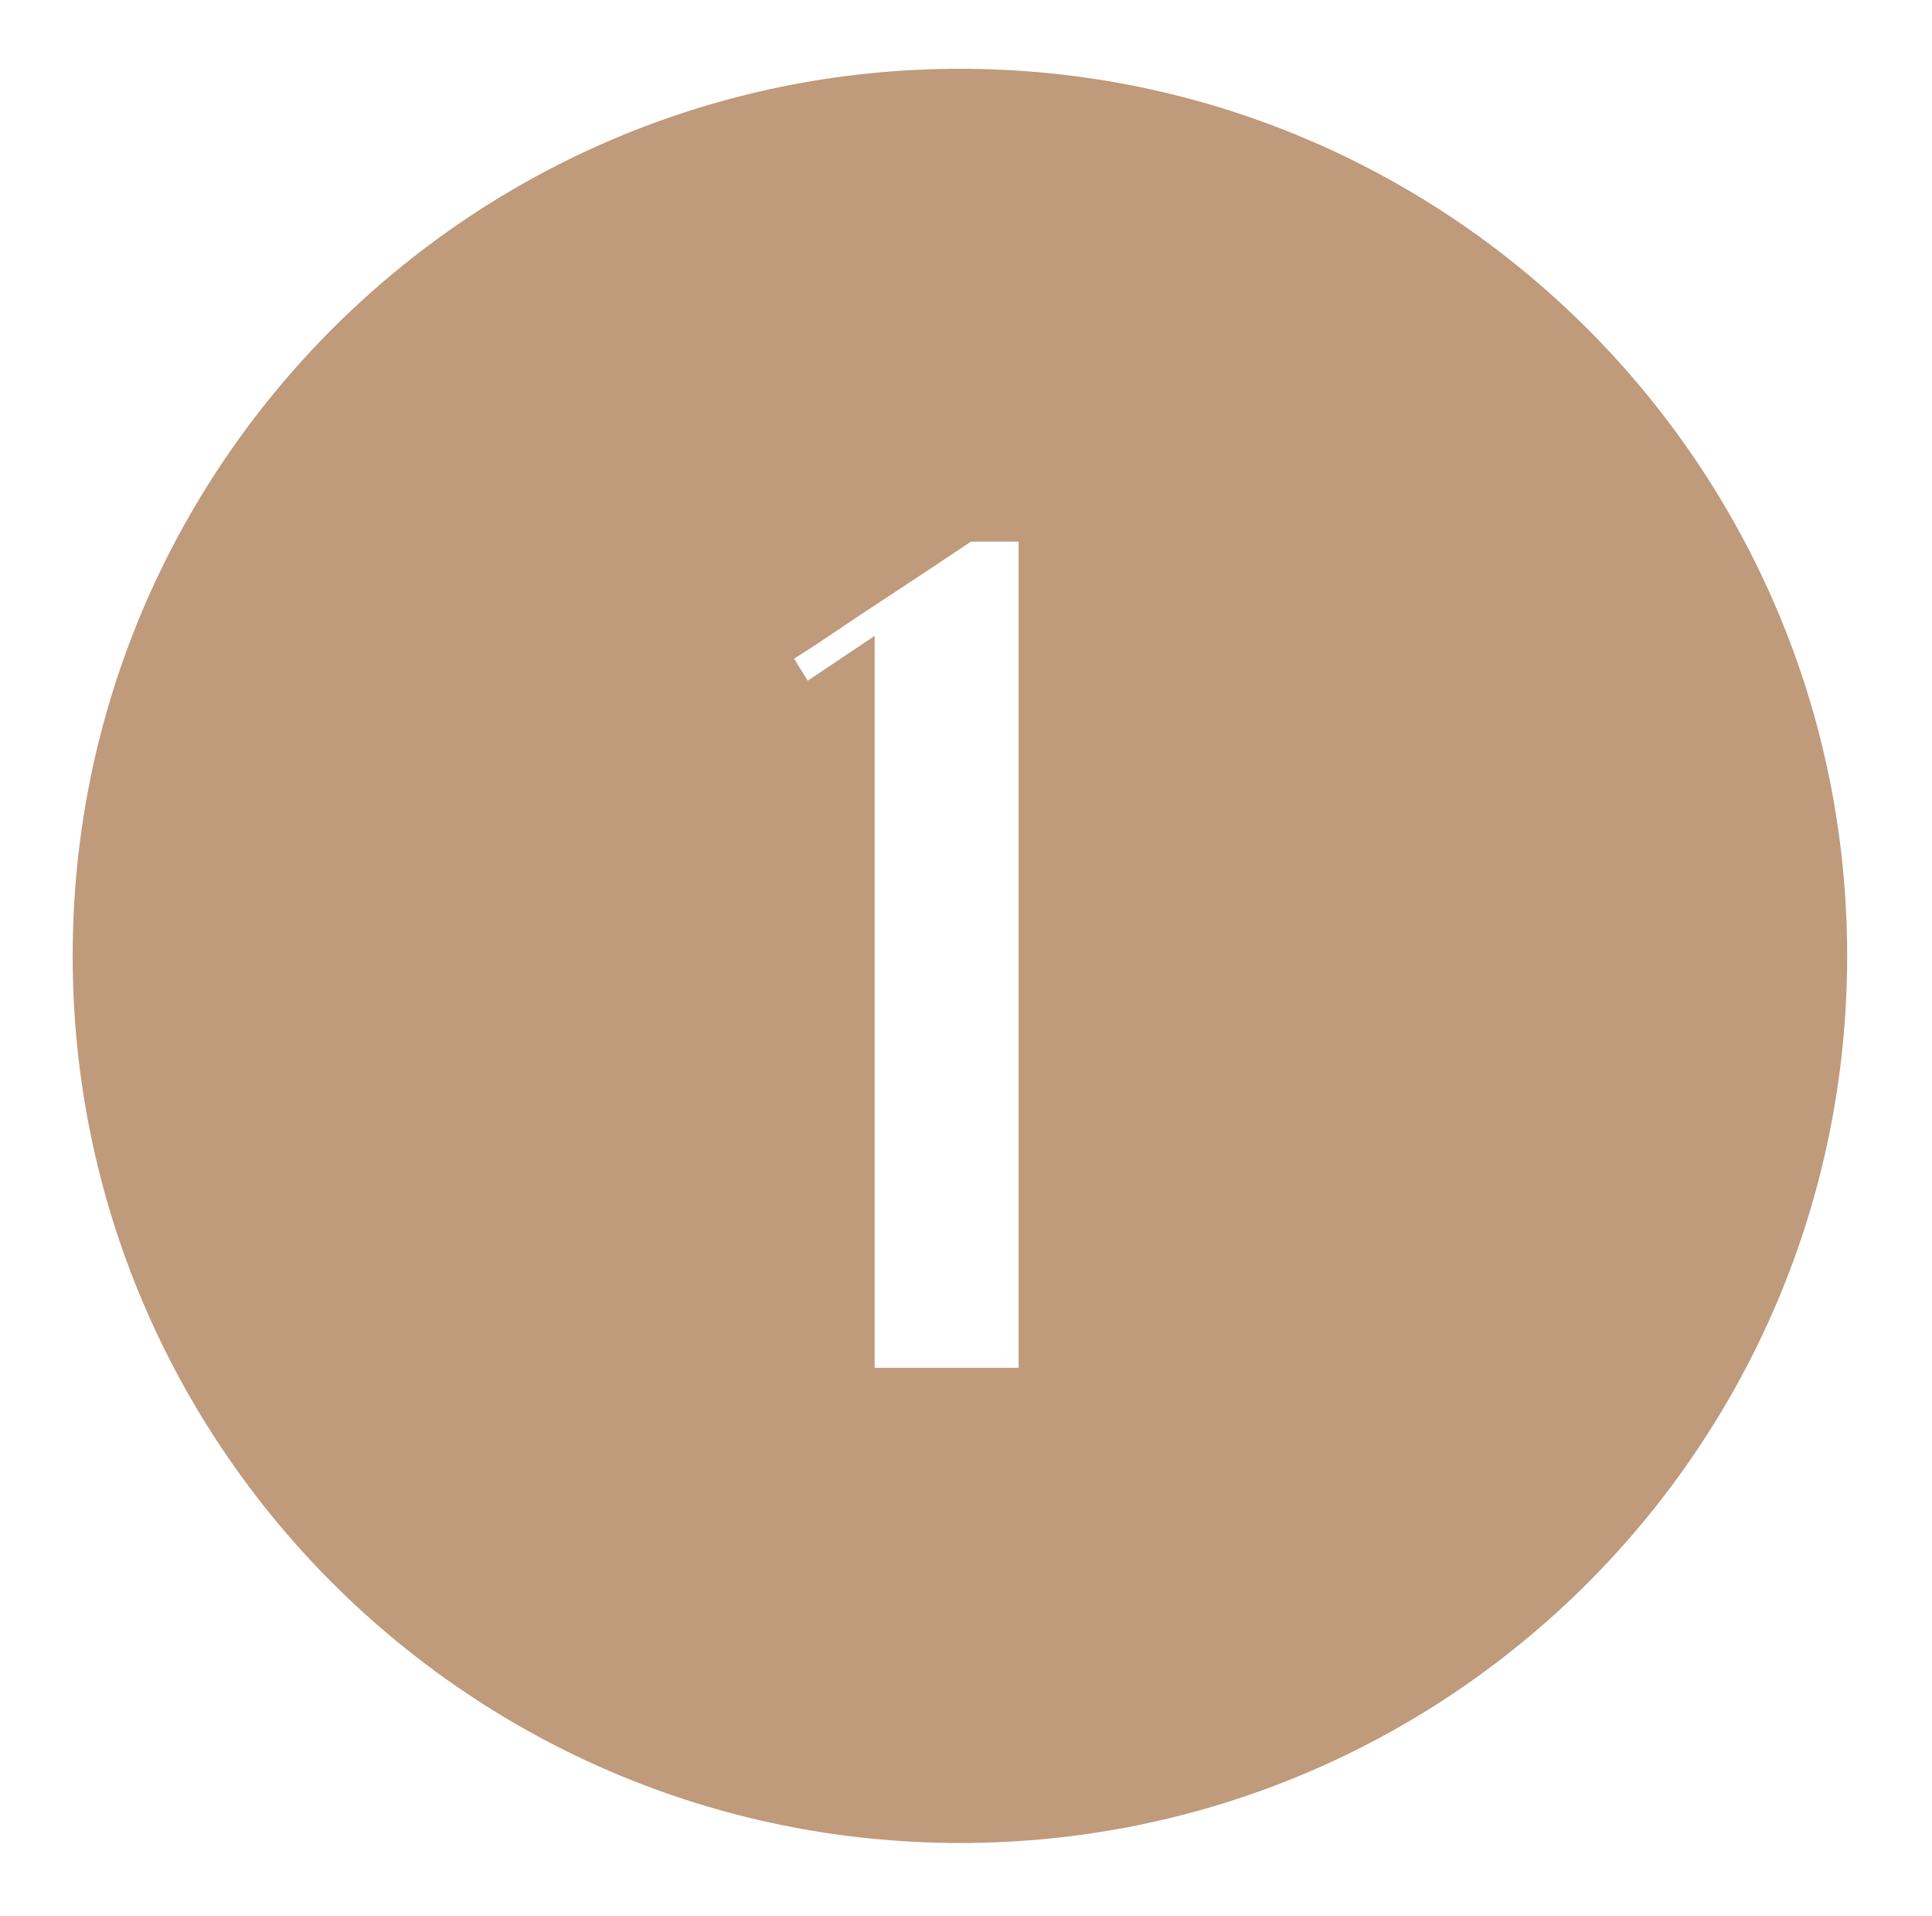 <svg xmlns="http://www.w3.org/2000/svg" id="Ebene_1" viewBox="0 0 114.31 113.33"><defs><style>.cls-1{fill:#bf9a7b;}</style></defs><path class="cls-1" d="m56.8,4.07C27.8,4.07,4.3,27.57,4.3,56.55s23.5,52.48,52.51,52.48,52.48-23.5,52.48-52.48S85.78,4.07,56.8,4.07Zm3.48,76.85h-8.53v-43.3l-3.96,2.65-.81-1.31c.49-.29,1.29-.81,2.38-1.55s2.27-1.52,3.51-2.33,2.77-1.83,4.58-3.04h2.82v48.87Z"></path></svg>